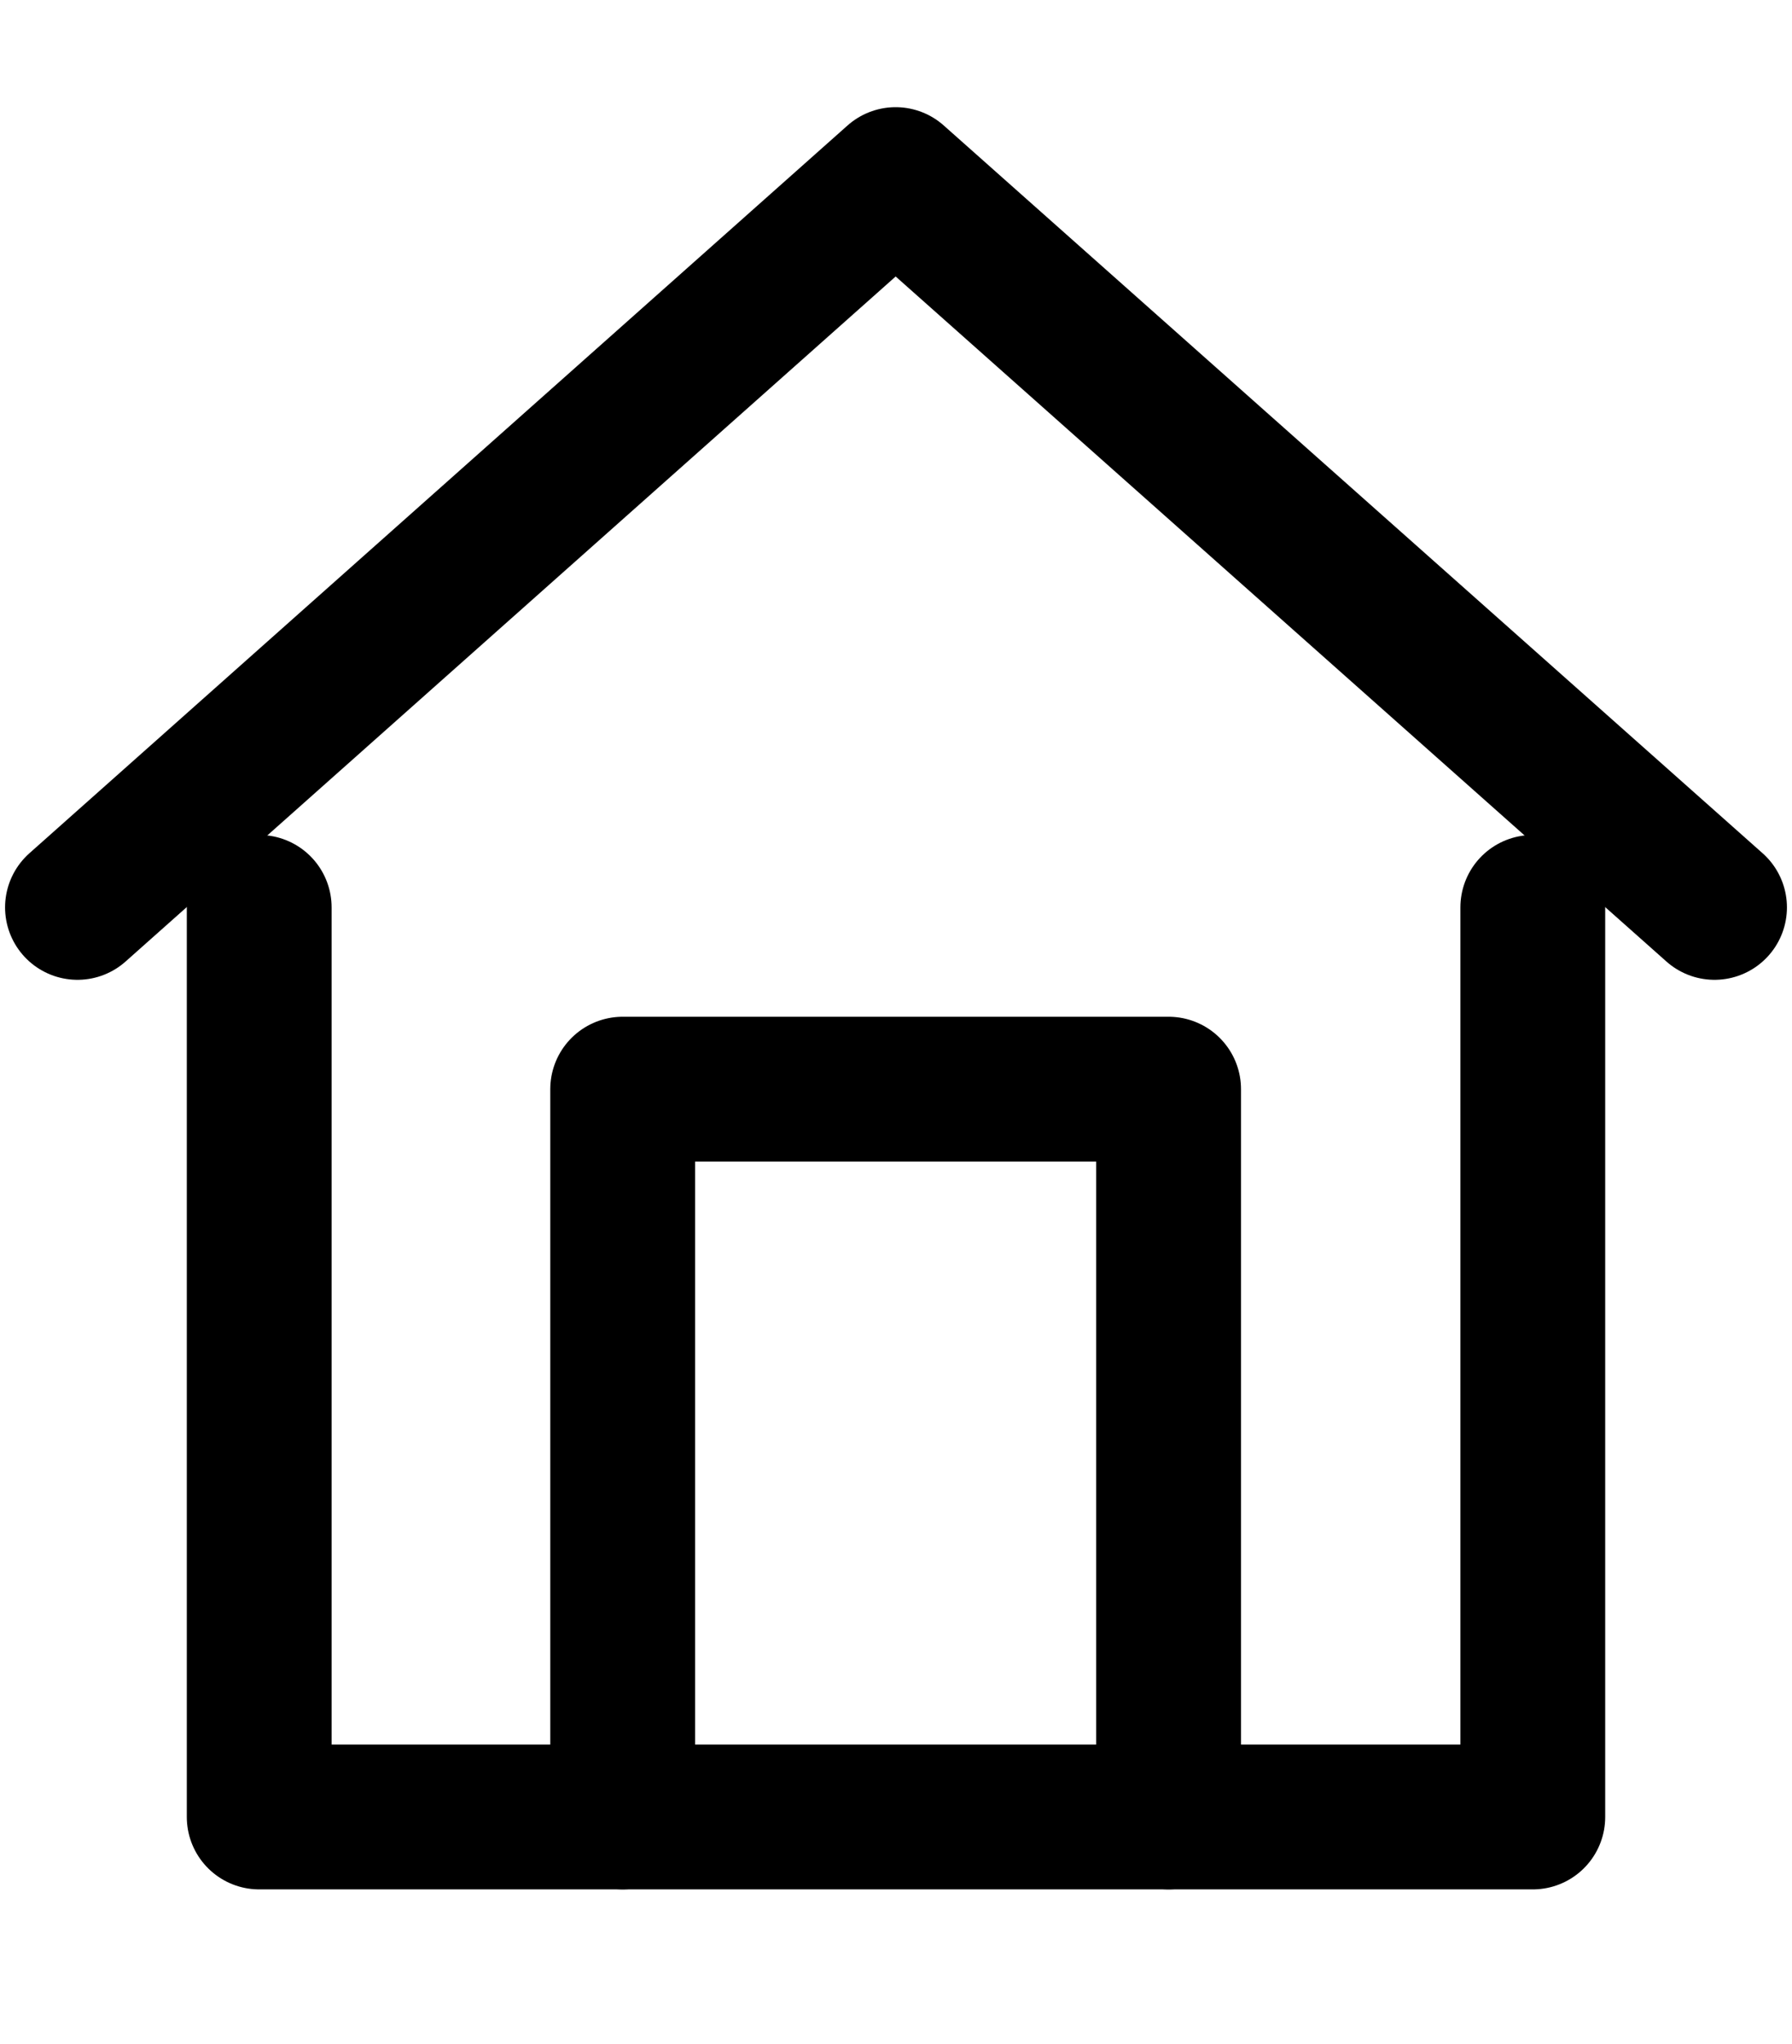 <?xml version="1.0" encoding="UTF-8"?>
<svg id="Warstwa_2" data-name="Warstwa 2" xmlns="http://www.w3.org/2000/svg" viewBox="0 0 24.75 28.22">
  <g id="Warstwa_2-2" data-name="Warstwa 2">
    <rect width="24.75" height="28.22" style="fill: none;"/>
    <path d="M1.07,12.53L12.37,2.48l11.31,10.05" style="fill: none; stroke: #000; stroke-linecap: round; stroke-linejoin: round; stroke-width: 2px;"/>
    <path d="M3.58,12.53v12.56h17.59v-12.56" style="fill: none; stroke: #000; stroke-linecap: round; stroke-linejoin: round; stroke-width: 2px;"/>
    <path d="M8.6,25.09v-10.05h7.54v10.05" style="fill: none; stroke: #000; stroke-linecap: round; stroke-linejoin: round; stroke-width: 2px;"/>
  </g>
</svg>